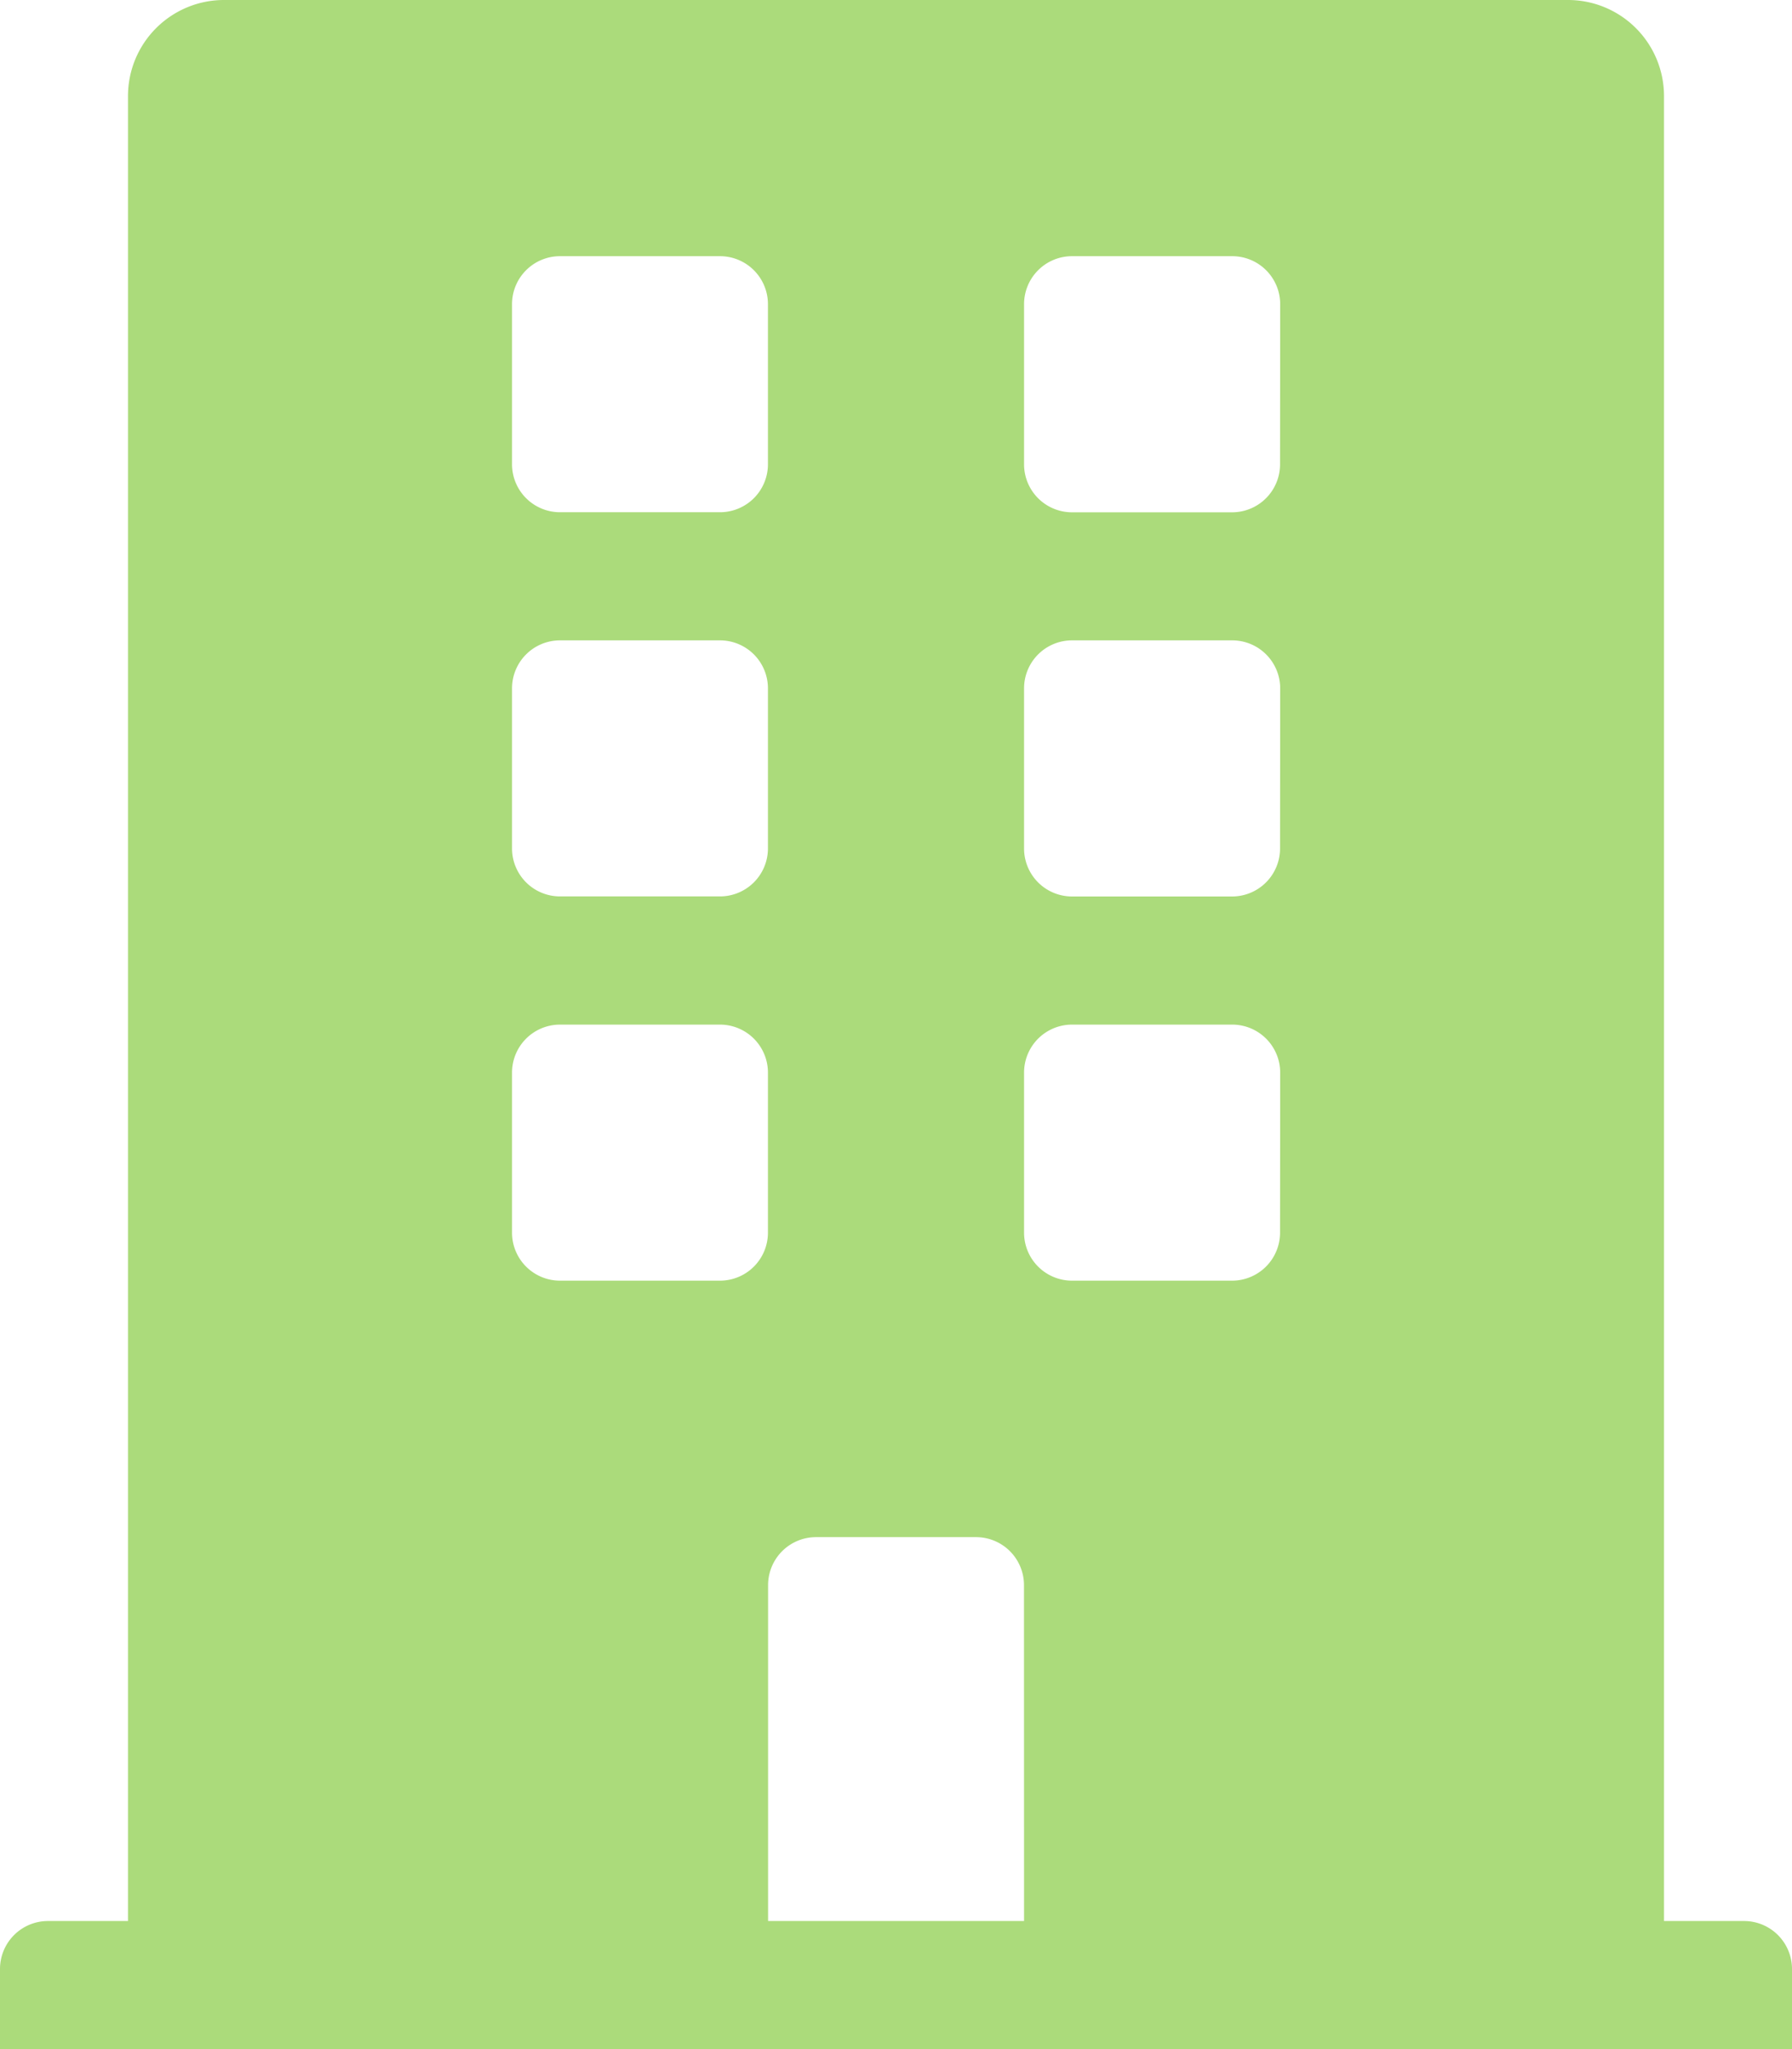 <svg xmlns="http://www.w3.org/2000/svg" width="24.432" height="27.922" viewBox="0 0 24.432 27.922">
  <path id="Icon_awesome-building" data-name="Icon awesome-building" d="M23.778,26.177H22.687V1.309A1.309,1.309,0,0,0,21.378,0H3.054A1.309,1.309,0,0,0,1.745,1.309V26.177H.654A.654.654,0,0,0,0,26.832v1.091H24.432V26.832A.654.654,0,0,0,23.778,26.177ZM6.981,4.145a.654.654,0,0,1,.654-.654H9.816a.654.654,0,0,1,.654.654V6.326a.654.654,0,0,1-.654.654H7.635a.654.654,0,0,1-.654-.654Zm0,5.235a.654.654,0,0,1,.654-.654H9.816a.654.654,0,0,1,.654.654v2.181a.654.654,0,0,1-.654.654H7.635a.654.654,0,0,1-.654-.654Zm2.836,8.071H7.635a.654.654,0,0,1-.654-.654V14.616a.654.654,0,0,1,.654-.654H9.816a.654.654,0,0,1,.654.654V16.8A.654.654,0,0,1,9.816,17.451Zm4.145,8.726h-3.49V21.6a.654.654,0,0,1,.654-.654h2.181a.654.654,0,0,1,.654.654Zm3.49-9.38a.654.654,0,0,1-.654.654H14.616a.654.654,0,0,1-.654-.654V14.616a.654.654,0,0,1,.654-.654H16.8a.654.654,0,0,1,.654.654Zm0-5.235a.654.654,0,0,1-.654.654H14.616a.654.654,0,0,1-.654-.654V9.38a.654.654,0,0,1,.654-.654H16.8a.654.654,0,0,1,.654.654Zm0-5.235a.654.654,0,0,1-.654.654H14.616a.654.654,0,0,1-.654-.654V4.145a.654.654,0,0,1,.654-.654H16.8a.654.654,0,0,1,.654.654Z" fill="#abdb7b"/>
</svg>
